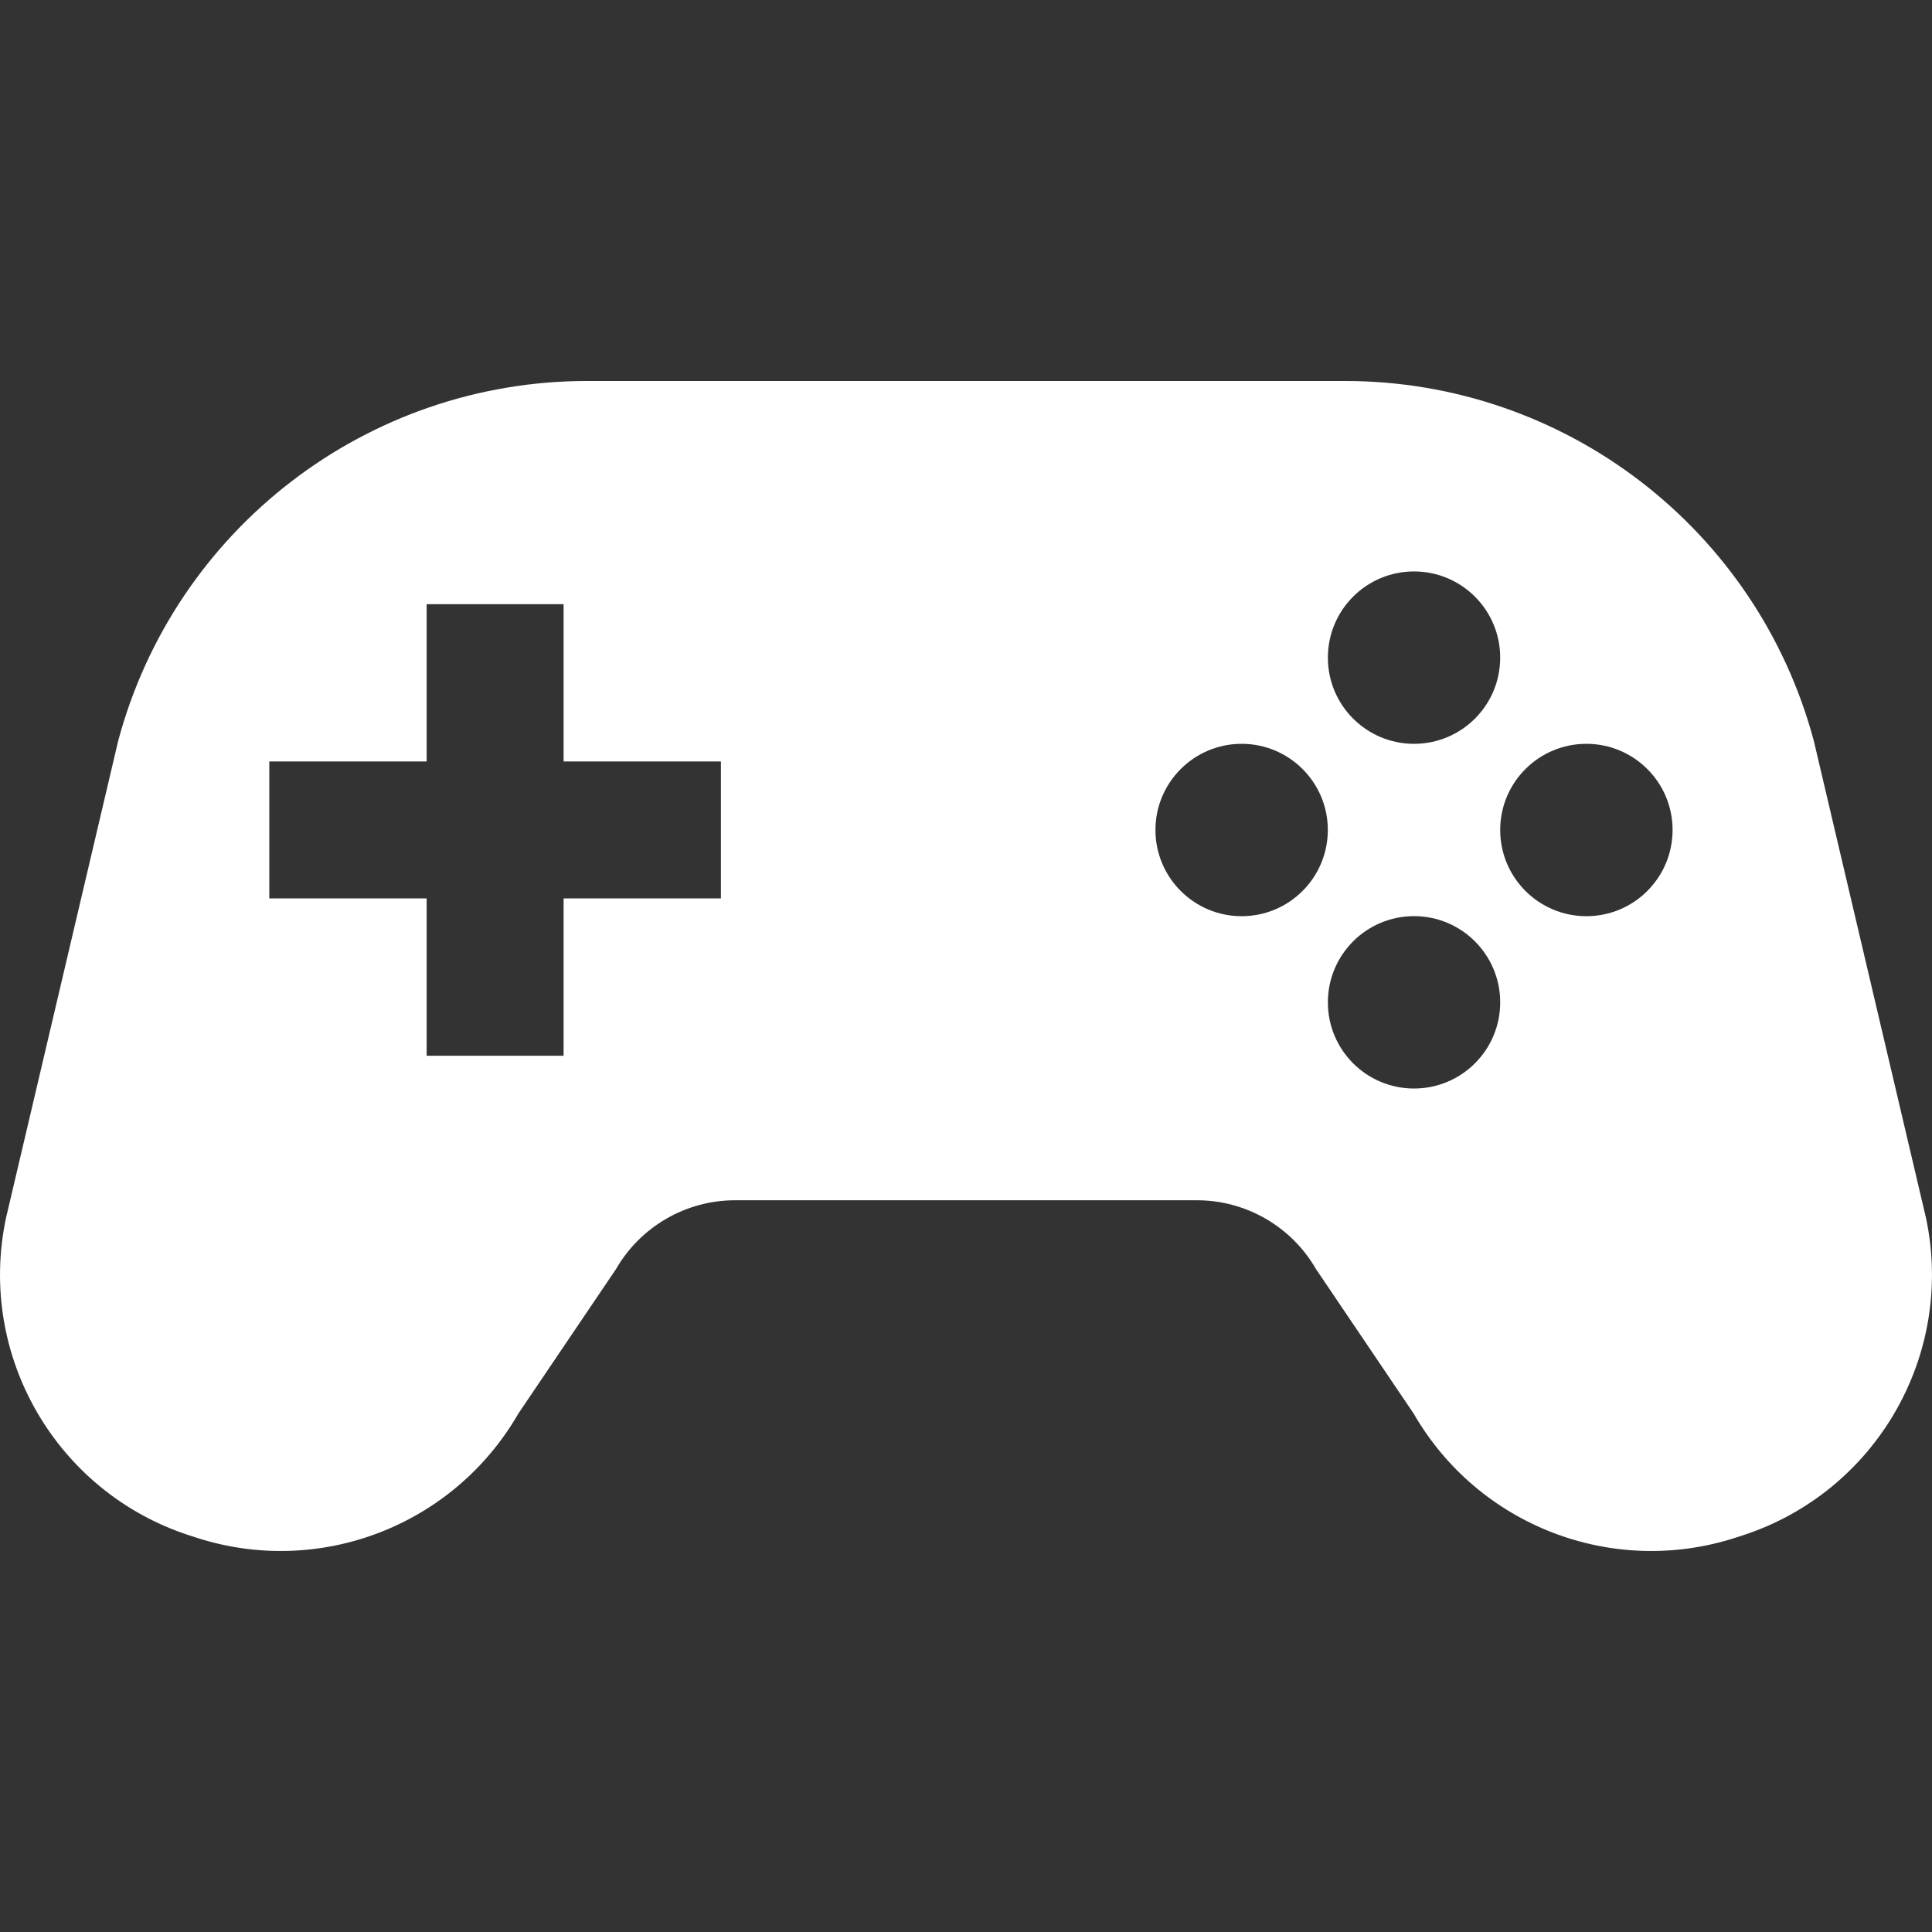 <svg width="36" height="36" viewBox="0 0 36 36" fill="none" xmlns="http://www.w3.org/2000/svg">
<rect x="0" y="0" width="36" height="36" fill="#333333" stroke="none"/>
<path d="M35.89 22.703L33.798 13.805C32.738 9.849 29.154 7.099 25.059 7.099H10.941C6.846 7.099 3.262 9.849 2.202 13.805L0.11 22.703C-0.426 25.256 1.048 27.803 3.529 28.61L3.651 28.649C5.947 29.397 8.452 28.433 9.658 26.341L11.478 23.648C11.935 22.855 12.782 22.365 13.697 22.365H22.303C23.218 22.365 24.065 22.855 24.522 23.648L26.342 26.341C27.548 28.433 30.053 29.397 32.35 28.649L32.471 28.61C34.952 27.803 36.426 25.256 35.89 22.703ZM13.433 16.74H10.502V19.672H7.95V16.74H5.018V14.189H7.95V11.258H10.502V14.189H13.433V16.74ZM26.348 10.648C27.236 10.648 27.954 11.367 27.954 12.254C27.954 13.141 27.236 13.86 26.348 13.86C25.461 13.86 24.743 13.141 24.743 12.254C24.743 11.366 25.461 10.648 26.348 10.648ZM23.136 17.072C22.25 17.072 21.53 16.353 21.53 15.465C21.53 14.579 22.25 13.86 23.136 13.86C24.023 13.86 24.742 14.579 24.742 15.465C24.742 16.353 24.023 17.072 23.136 17.072ZM26.348 20.283C25.461 20.283 24.743 19.564 24.743 18.678C24.743 17.79 25.461 17.071 26.348 17.071C27.236 17.071 27.954 17.79 27.954 18.678C27.954 19.564 27.236 20.283 26.348 20.283ZM29.56 17.072C28.673 17.072 27.954 16.353 27.954 15.465C27.954 14.579 28.673 13.86 29.56 13.86C30.447 13.86 31.166 14.579 31.166 15.465C31.166 16.353 30.447 17.072 29.56 17.072Z" fill="white"/>
</svg>
